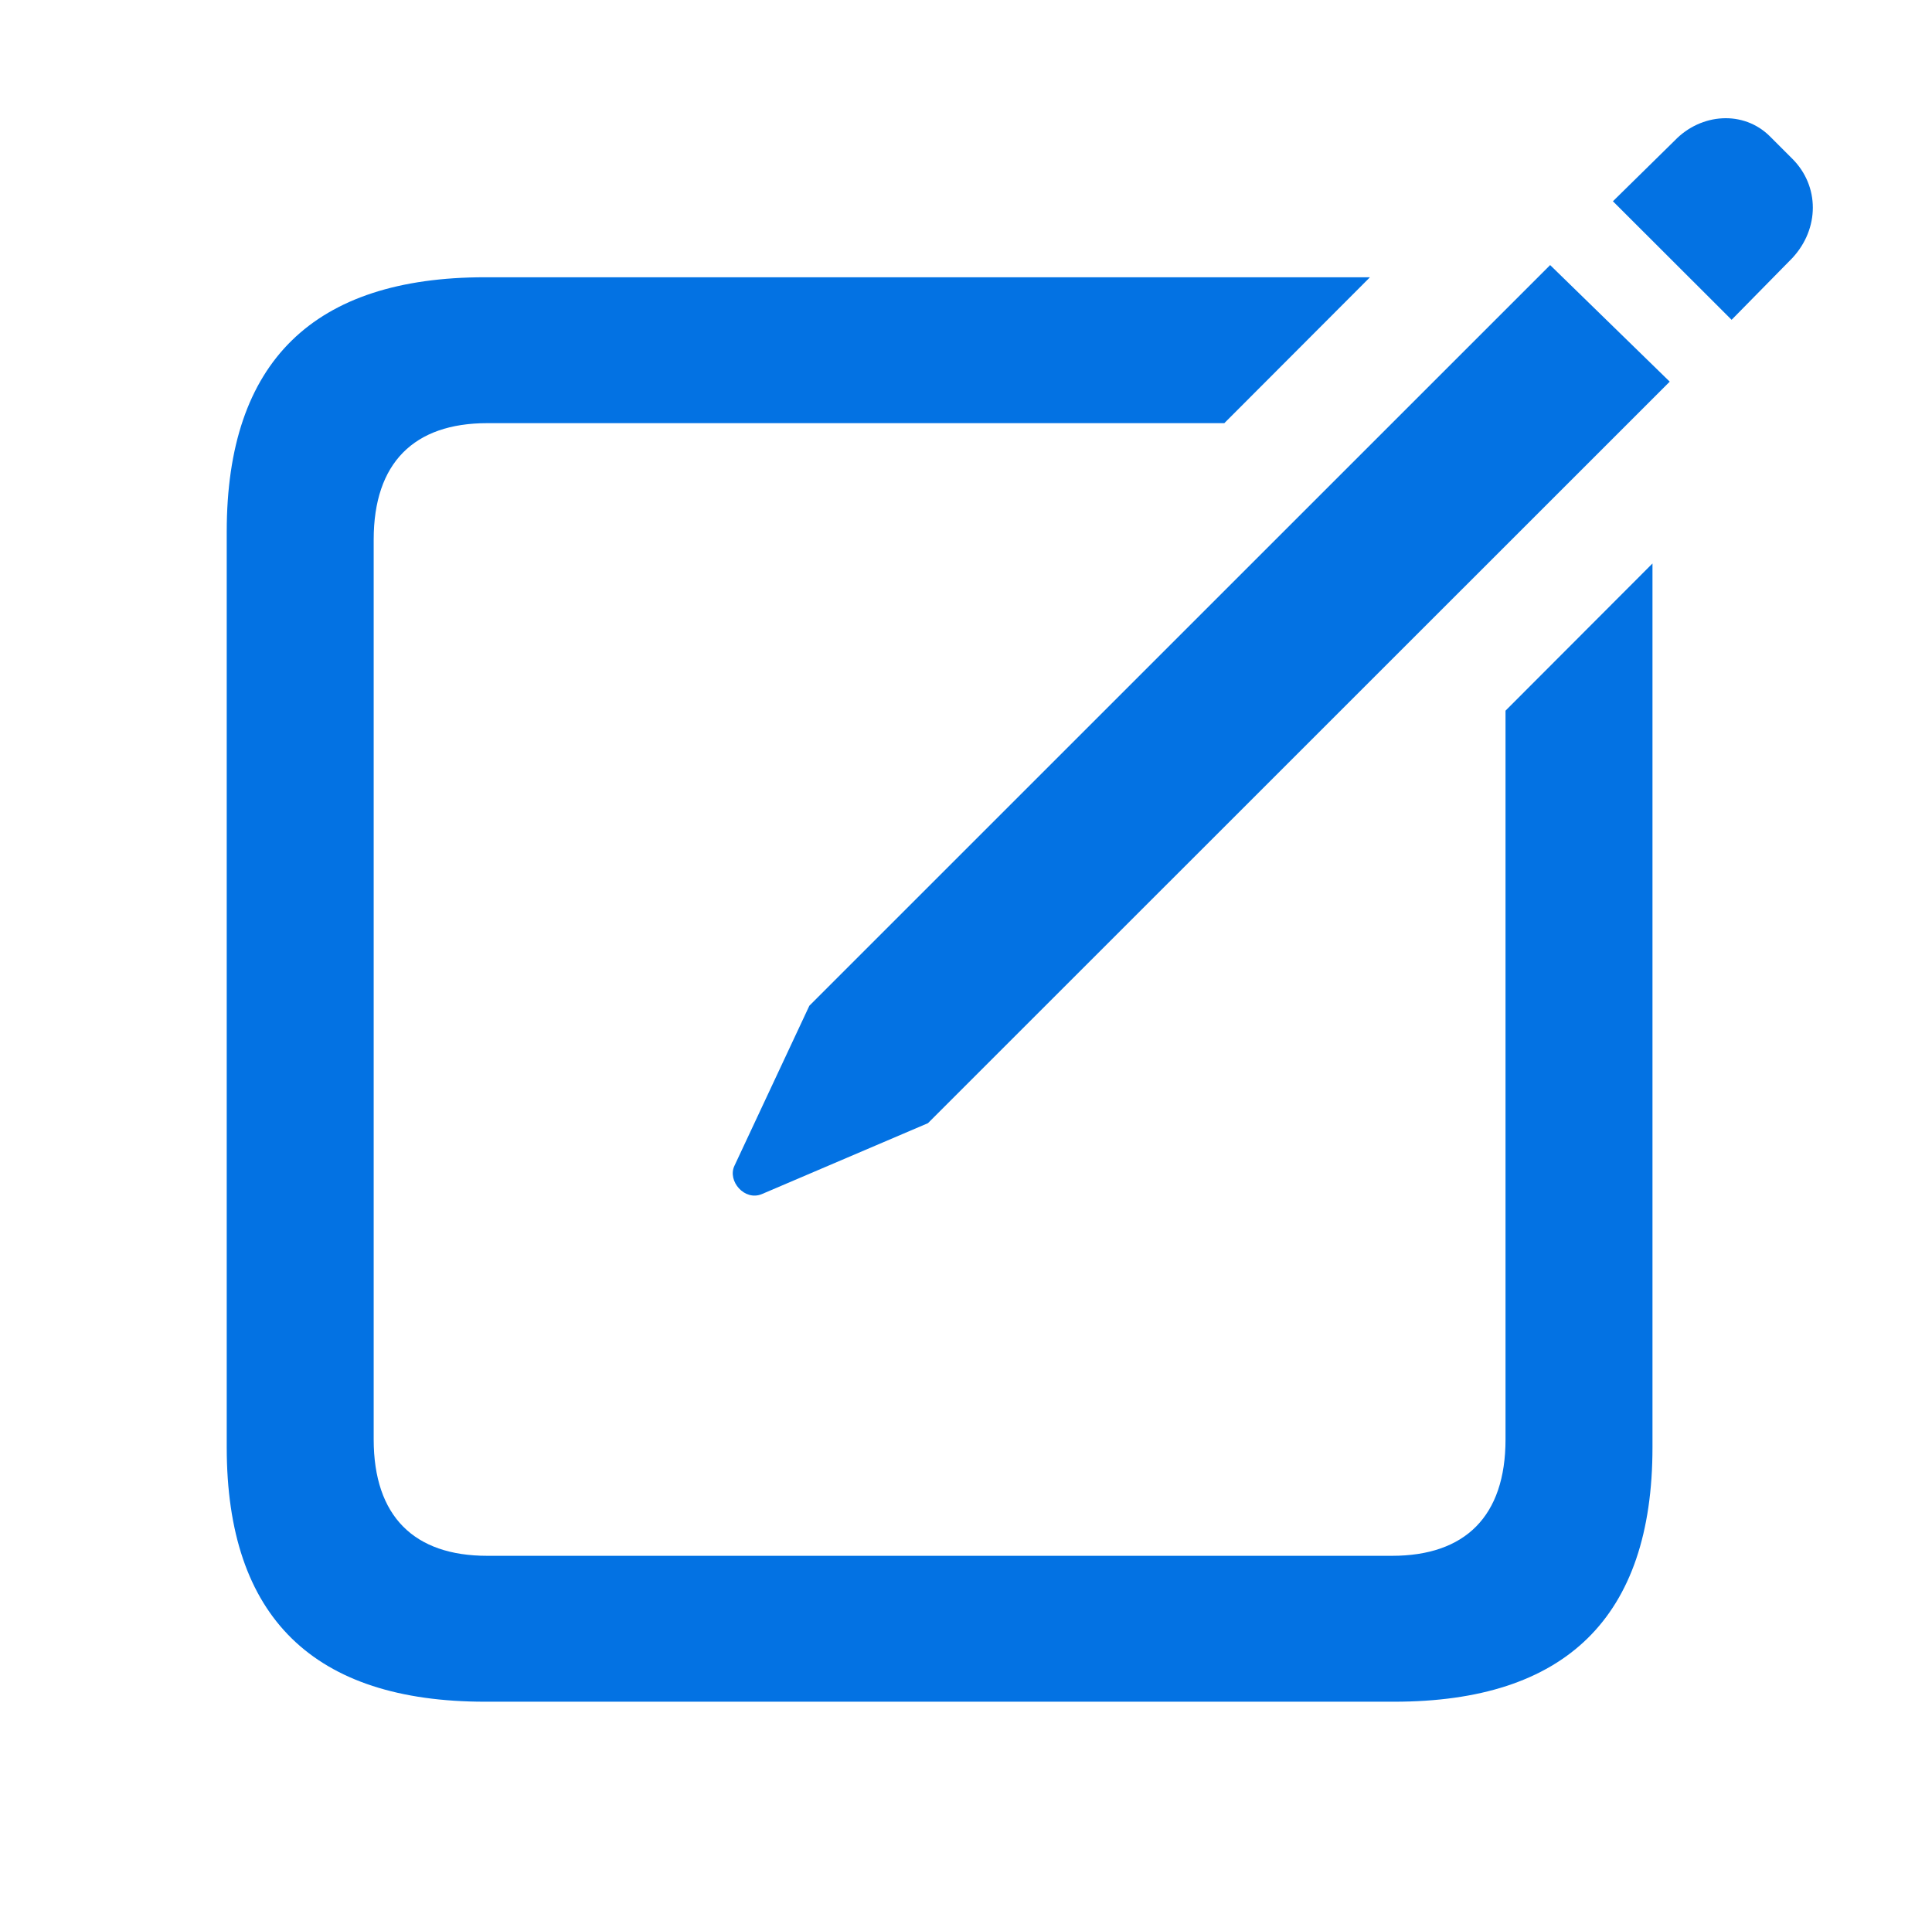 <?xml version="1.0" encoding="UTF-8"?>
<!--Generator: Apple Native CoreSVG 228-->
<!DOCTYPE svg
  PUBLIC "-//W3C//DTD SVG 1.1//EN"
  "http://www.w3.org/Graphics/SVG/1.1/DTD/svg11.dtd">
<svg version="1.1" xmlns="http://www.w3.org/2000/svg" xmlns:xlink="http://www.w3.org/1999/xlink" width="14.895" height="14.862">
  <g>
    <rect height="14.862" opacity="0" width="14.895" x="0" y="0"/>
    <path d="M9.439 3.263L3.756 3.263C3.193 3.263 2.881 3.568 2.881 4.161L2.881 11.099C2.881 11.693 3.193 11.997 3.756 11.997L10.732 11.997C11.295 11.997 11.607 11.693 11.607 11.099L11.607 5.48L12.74 4.345L12.74 11.161C12.74 12.474 12.068 13.122 10.748 13.122L3.74 13.122C2.42 13.122 1.748 12.474 1.748 11.161L1.748 4.099C1.748 2.786 2.42 2.138 3.74 2.138L10.562 2.138Z" fill="#0372E3"/>
    <path d="M5.873 9.208L7.154 8.661L12.873 2.943L11.951 2.044L6.24 7.755L5.662 8.99C5.607 9.107 5.74 9.263 5.873 9.208ZM13.35 2.466L13.818 1.99C14.029 1.763 14.029 1.435 13.818 1.224L13.646 1.052C13.443 0.849 13.115 0.872 12.912 1.083L12.435 1.552Z" fill="#0372E3"/>
  </g>
</svg>
